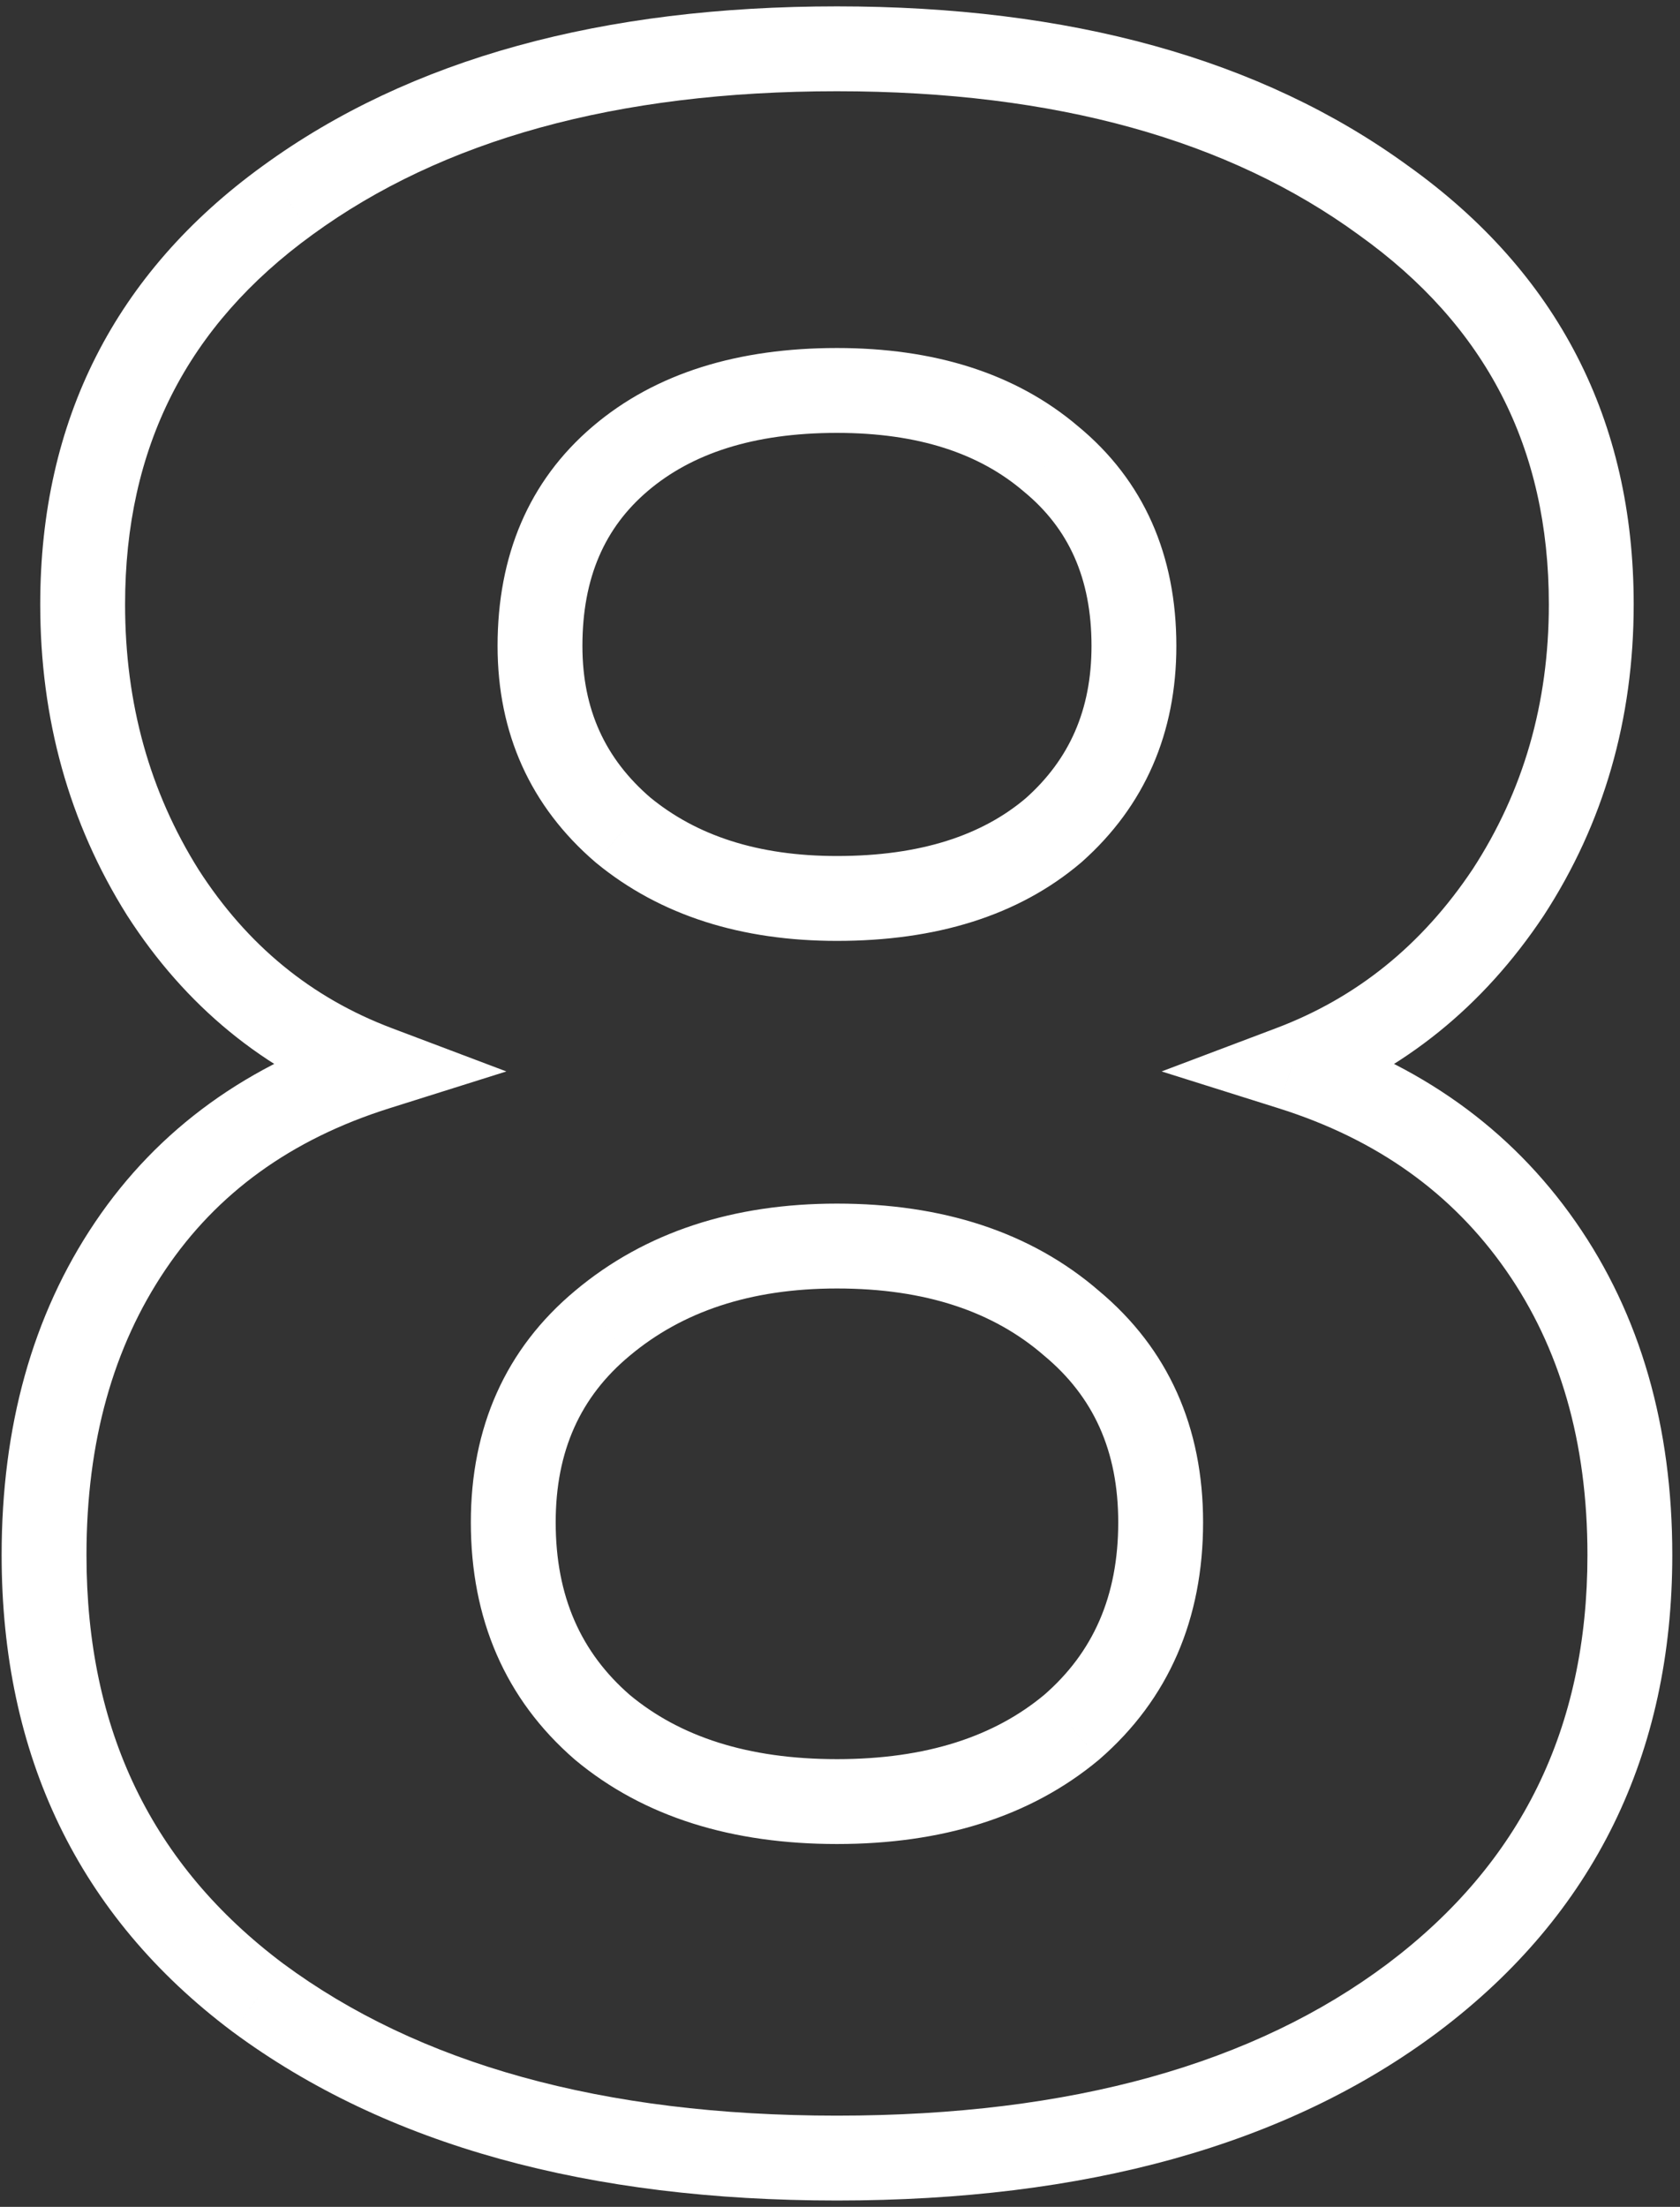 <?xml version="1.0" encoding="UTF-8"?> <svg xmlns="http://www.w3.org/2000/svg" width="198" height="260" viewBox="0 0 198 260" fill="none"><rect x="0" y="0" width="198" height="260" fill="#333333" stroke="none"/> <path d="M166.542 235.35L169.542 239.35L169.551 239.343L166.542 235.35ZM30.392 235.35L27.392 239.35L27.405 239.36L27.419 239.37L30.392 235.35ZM15.342 146.8L11.197 144.004L11.197 144.004L15.342 146.8ZM44.392 125.8L45.894 130.569L59.678 126.23L46.159 121.123L44.392 125.8ZM19.192 105.15L14.958 107.809L14.972 107.831L14.986 107.854L19.192 105.15ZM33.892 23.6L36.826 27.649L36.837 27.641L33.892 23.6ZM163.042 23.6L160.098 27.641L160.117 27.655L160.136 27.669L163.042 23.6ZM177.742 105.15L181.902 107.923L181.917 107.901L181.932 107.878L177.742 105.15ZM152.192 125.8L150.425 121.123L136.906 126.23L150.691 130.569L152.192 125.8ZM181.592 146.8L177.492 149.661L177.492 149.661L181.592 146.8ZM124.192 97.8L127.435 101.606L127.475 101.572L127.514 101.537L124.192 97.8ZM123.842 54.05L120.6 57.856L120.634 57.885L120.668 57.914L123.842 54.05ZM73.092 54.05L76.335 57.856L76.335 57.856L73.092 54.05ZM73.442 97.8L70.188 101.596L70.228 101.63L70.269 101.664L73.442 97.8ZM70.992 203.5L67.718 207.278L67.754 207.31L67.791 207.341L70.992 203.5ZM126.292 203.5L129.493 207.341L129.53 207.31L129.567 207.278L126.292 203.5ZM126.292 155.9L123.018 159.678L123.054 159.71L123.091 159.741L126.292 155.9ZM70.992 155.9L74.193 159.741L74.199 159.736L74.205 159.731L70.992 155.9ZM163.542 231.35C147.869 243.105 126.407 249.25 98.642 249.25V259.25C127.811 259.25 151.616 252.795 169.542 239.35L163.542 231.35ZM98.642 249.25C70.882 249.25 49.286 243.107 33.366 231.33L27.419 239.37C45.565 252.793 69.469 259.25 98.642 259.25V249.25ZM33.392 231.35C17.931 219.754 10.192 203.895 10.192 183.2H0.192C0.192 206.838 9.254 225.746 27.392 239.35L33.392 231.35ZM10.192 183.2C10.192 169.783 13.37 158.666 19.488 149.596L11.197 144.004C3.781 155.001 0.192 168.15 0.192 183.2H10.192ZM19.488 149.596C25.562 140.588 34.268 134.229 45.894 130.569L42.891 121.031C29.317 125.304 18.655 132.945 11.197 144.004L19.488 149.596ZM46.159 121.123C36.703 117.55 29.142 111.38 23.398 102.446L14.986 107.854C21.843 118.52 31.081 126.116 42.625 130.477L46.159 121.123ZM23.427 102.491C17.659 93.306 14.742 82.922 14.742 71.2H4.742C4.742 84.678 8.125 96.928 14.958 107.809L23.427 102.491ZM14.742 71.2C14.742 52.718 22.038 38.365 36.826 27.649L30.958 19.551C13.546 32.169 4.742 49.548 4.742 71.2H14.742ZM36.837 27.641C52.073 16.54 72.523 10.75 98.642 10.75V0.75C71.094 0.75 48.378 6.86 30.948 19.559L36.837 27.641ZM98.642 10.75C124.517 10.75 144.854 16.535 160.098 27.641L165.986 19.559C148.563 6.865 125.968 0.75 98.642 0.75V10.75ZM160.136 27.669C175.156 38.397 182.542 52.749 182.542 71.2H192.542C192.542 49.518 183.595 32.136 165.948 19.531L160.136 27.669ZM182.542 71.2C182.542 82.885 179.529 93.244 173.552 102.422L181.932 107.878C189.023 96.99 192.542 84.715 192.542 71.2H182.542ZM173.582 102.376C167.598 111.353 159.898 117.544 150.425 121.123L153.959 130.477C165.486 126.123 174.82 118.547 181.902 107.923L173.582 102.376ZM150.691 130.569C162.327 134.232 171.175 140.607 177.492 149.661L185.693 143.939C178.009 132.926 167.258 125.301 153.694 121.031L150.691 130.569ZM177.492 149.661C183.815 158.724 187.092 169.818 187.092 183.2H197.092C197.092 168.116 193.37 154.943 185.693 143.939L177.492 149.661ZM187.092 183.2C187.092 203.616 179.272 219.499 163.533 231.357L169.551 239.343C187.879 225.534 197.092 206.651 197.092 183.2H187.092ZM98.642 110.85C110.204 110.85 119.989 107.948 127.435 101.606L120.95 93.994C115.795 98.385 108.547 100.85 98.642 100.85V110.85ZM127.514 101.537C134.943 94.934 138.642 86.311 138.642 76.1H128.642C128.642 83.623 126.042 89.466 120.87 94.063L127.514 101.537ZM138.642 76.1C138.642 65.447 134.835 56.609 127.016 50.186L120.668 57.914C125.916 62.224 128.642 68.087 128.642 76.1H138.642ZM127.085 50.244C119.658 43.918 110.003 41 98.642 41V51C108.282 51 115.426 53.449 120.6 57.856L127.085 50.244ZM98.642 41C87.08 41 77.295 43.902 69.85 50.244L76.335 57.856C81.489 53.465 88.738 51 98.642 51V41ZM69.85 50.244C62.284 56.688 58.642 65.511 58.642 76.1H68.642C68.642 68.022 71.3 62.145 76.335 57.856L69.85 50.244ZM58.642 76.1C58.642 86.375 62.509 95.014 70.188 101.596L76.696 94.004C71.309 89.386 68.642 83.558 68.642 76.1H58.642ZM70.269 101.664C77.877 107.913 87.475 110.85 98.642 110.85V100.85C89.276 100.85 82.074 98.42 76.616 93.936L70.269 101.664ZM67.791 207.341C75.9 214.098 86.345 217.25 98.642 217.25V207.25C88.072 207.25 80.085 204.568 74.193 199.659L67.791 207.341ZM98.642 217.25C110.939 217.25 121.384 214.098 129.493 207.341L123.091 199.659C117.2 204.568 109.212 207.25 98.642 207.25V217.25ZM129.567 207.278C137.762 200.176 141.792 190.697 141.792 179.35H131.792C131.792 188.069 128.823 194.69 123.018 199.722L129.567 207.278ZM141.792 179.35C141.792 168.194 137.728 158.921 129.493 152.059L123.091 159.741C128.857 164.546 131.792 170.906 131.792 179.35H141.792ZM129.567 152.122C121.459 145.094 110.986 141.8 98.642 141.8V151.8C109.165 151.8 117.126 154.572 123.018 159.678L129.567 152.122ZM98.642 141.8C86.496 141.8 76.074 145.112 67.779 152.069L74.205 159.731C80.377 154.555 88.388 151.8 98.642 151.8V141.8ZM67.791 152.059C59.557 158.921 55.492 168.194 55.492 179.35H65.492C65.492 170.906 68.428 164.546 74.193 159.741L67.791 152.059ZM55.492 179.35C55.492 190.697 59.523 200.176 67.718 207.278L74.267 199.722C68.462 194.69 65.492 188.069 65.492 179.35H55.492Z" fill="white"></path> </svg> 